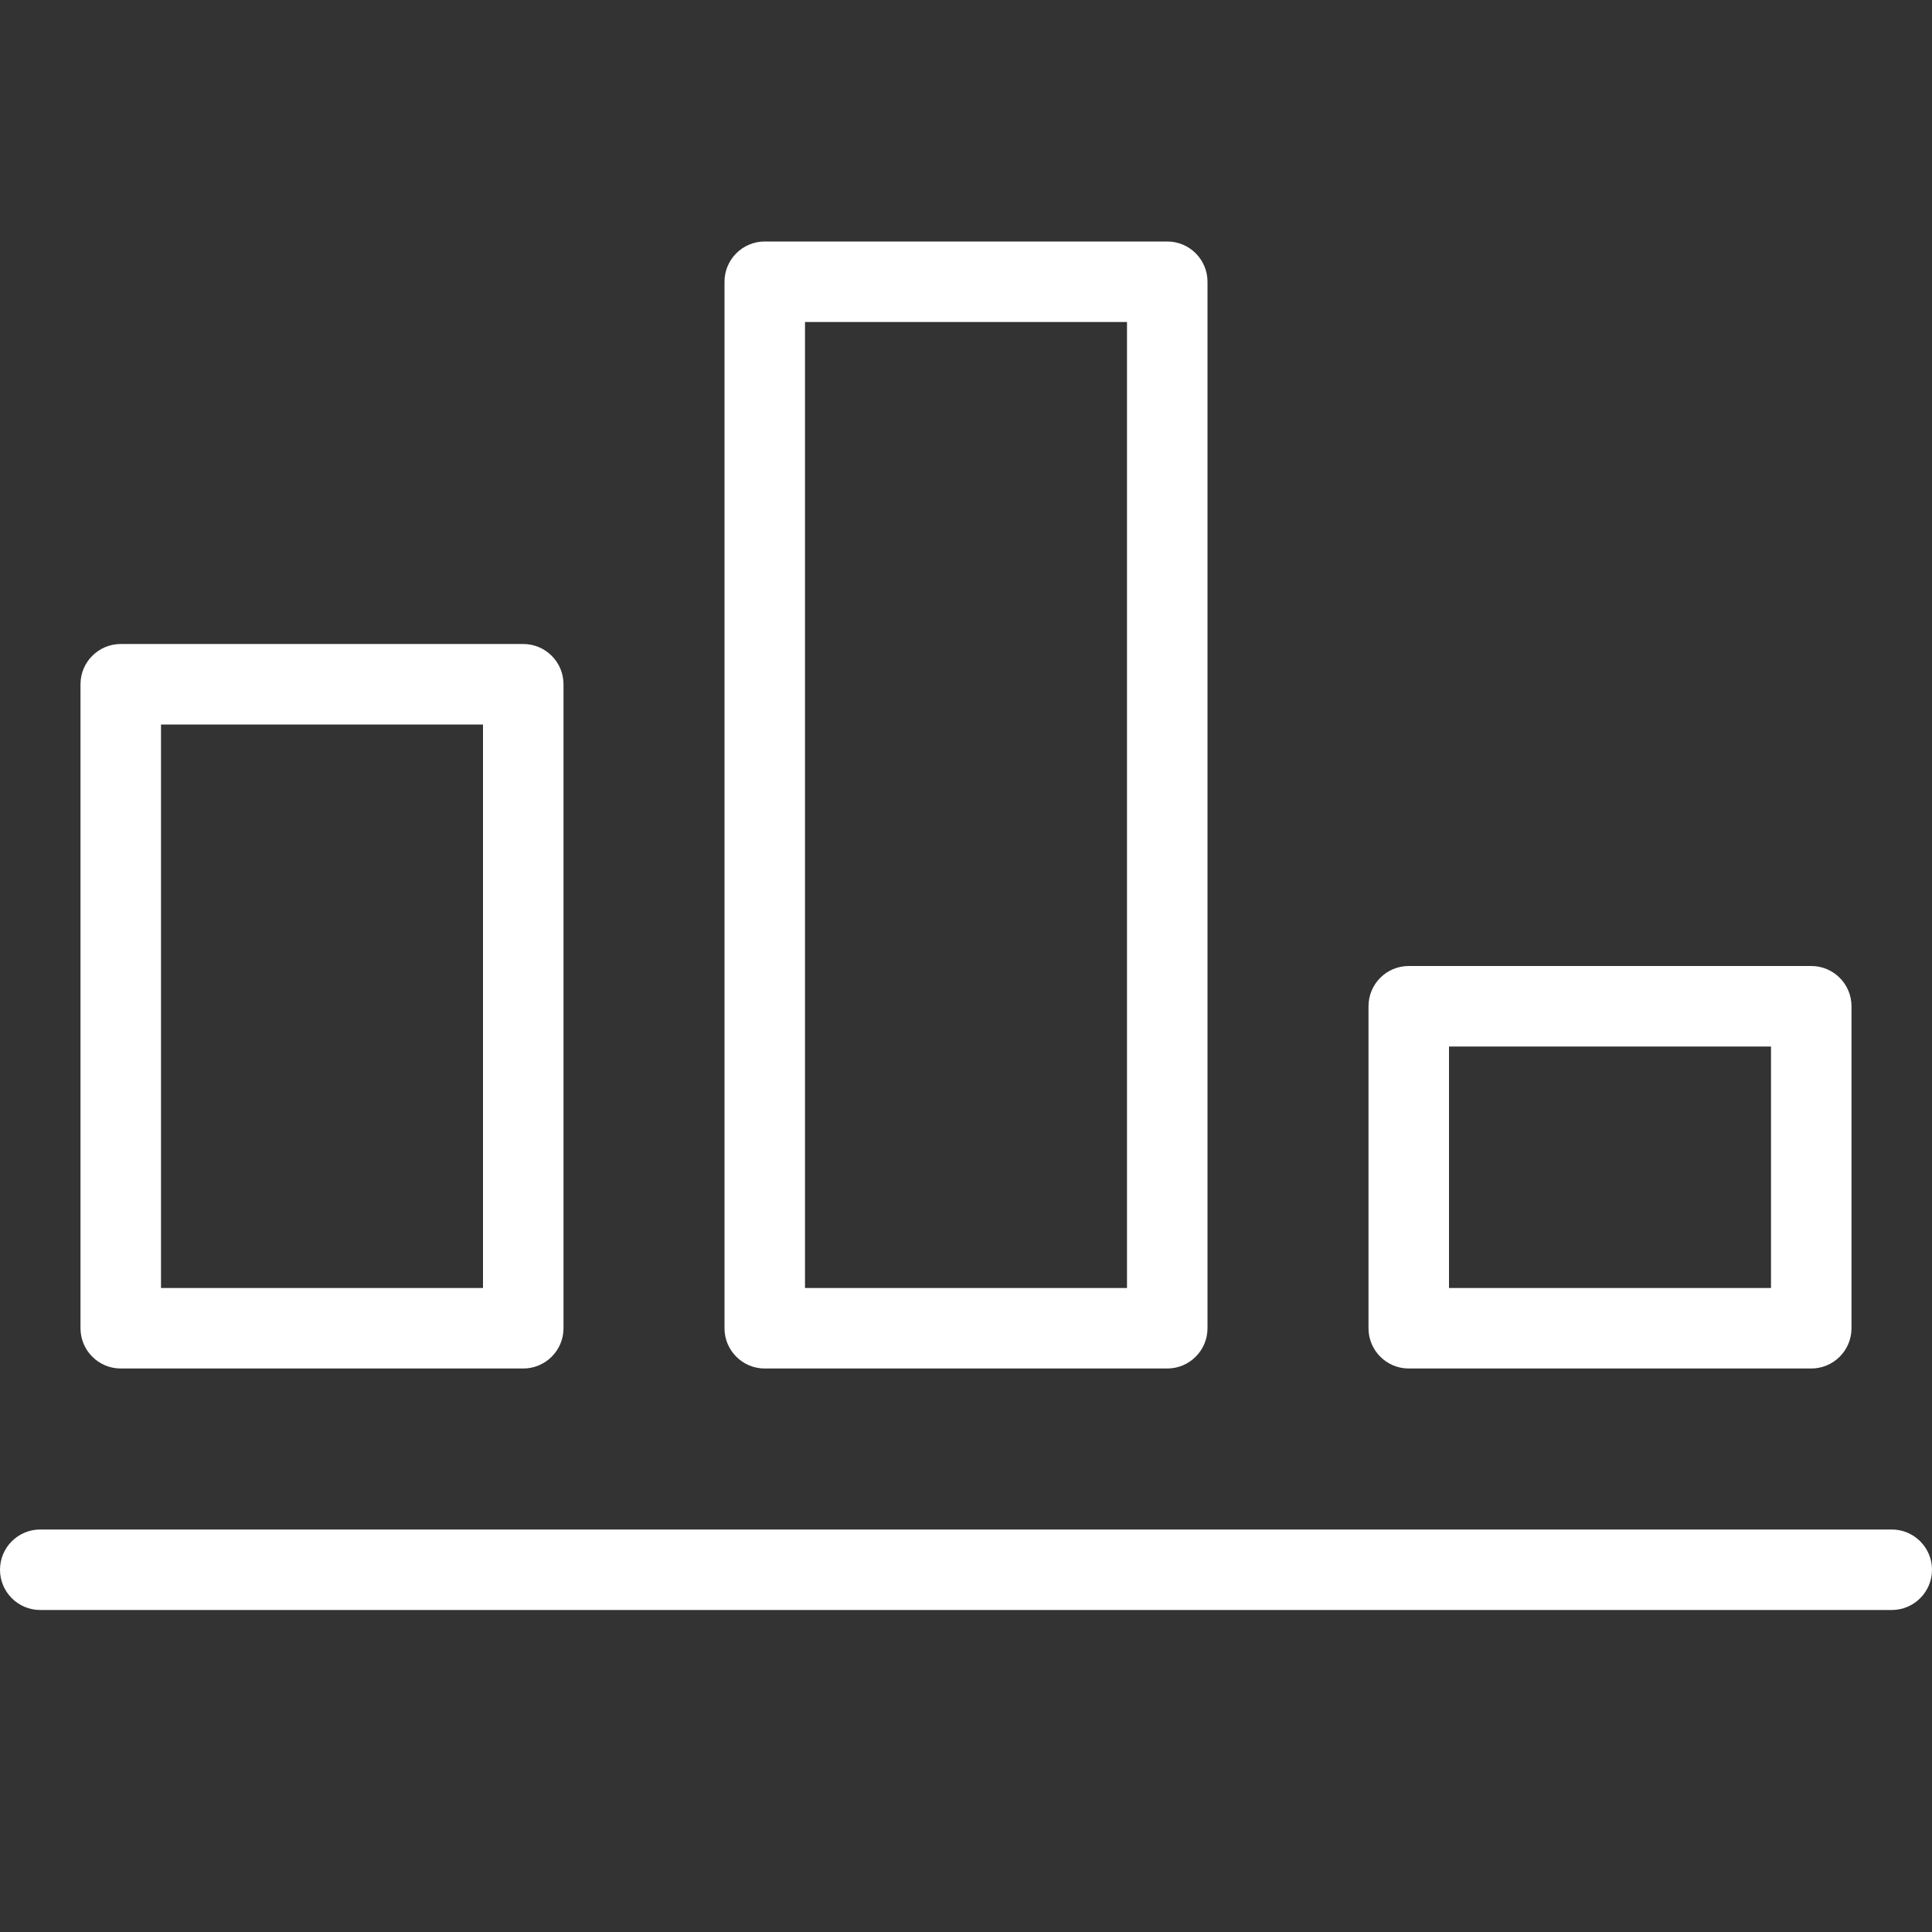 <svg width="24" height="24" viewBox="0 0 24 24" fill="none" xmlns="http://www.w3.org/2000/svg">
<rect x="0" y="0" width="24" height="24" fill="#333333" stroke="none"/>
<path d="M23.5 19H0.5C0.224 19 0 19.224 0 19.5C0 19.776 0.224 20 0.5 20H23.5C23.776 20 24 19.776 24 19.5C24 19.224 23.776 19 23.5 19Z" fill="white"/>
<path d="M6.5 17C6.776 17 7 16.776 7 16.5V8.5C7 8.224 6.776 8 6.5 8H1.5C1.224 8 1 8.224 1 8.5V16.5C1 16.776 1.224 17 1.5 17H6.5ZM2 9H6V16H2V9Z" fill="white"/>
<path d="M14.5 17C14.776 17 15 16.776 15 16.5V3.5C15 3.224 14.776 3 14.5 3H9.5C9.224 3 9 3.224 9 3.5V16.5C9 16.776 9.224 17 9.5 17H14.5ZM10 4H14V16H10V4Z" fill="white"/>
<path d="M22.5 17C22.776 17 23 16.776 23 16.5V12.5C23 12.224 22.776 12 22.5 12H17.5C17.224 12 17 12.224 17 12.5V16.5C17 16.776 17.224 17 17.5 17H22.5ZM18 13H22V16H18V13Z" fill="white"/>
</svg>

